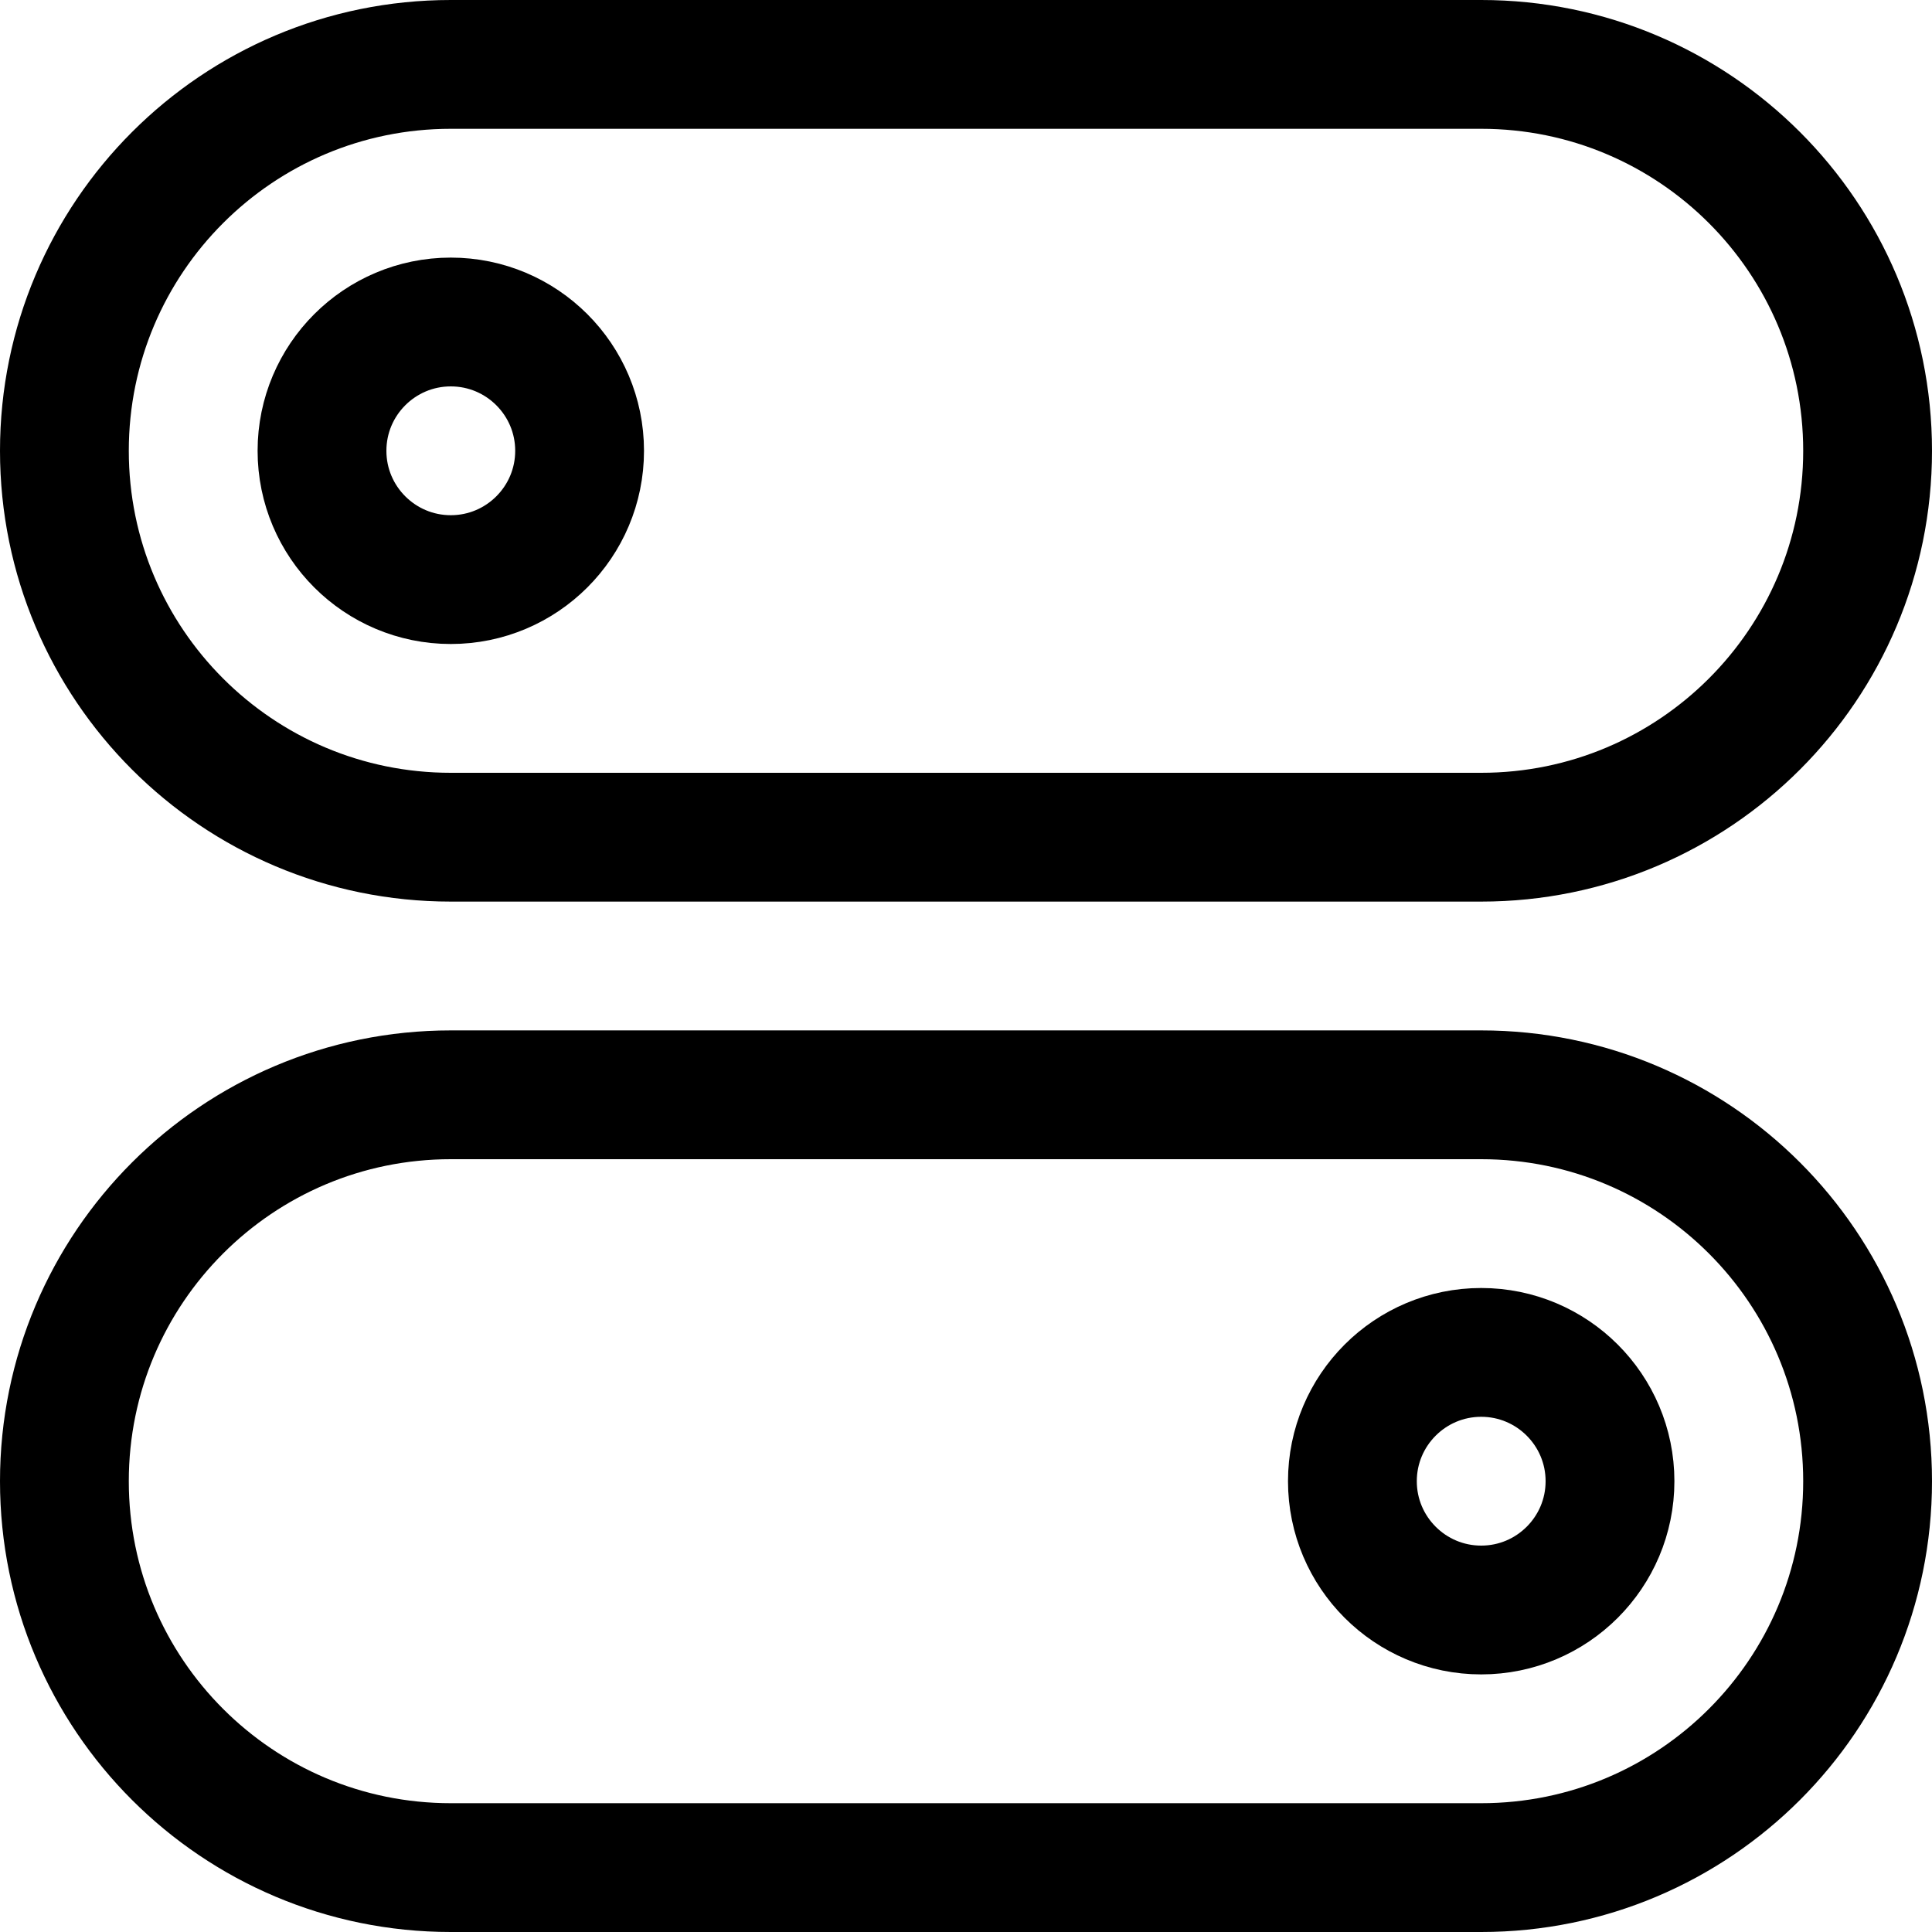 <?xml version="1.0" encoding="utf-8"?>
<svg width="800px" height="800px" viewBox="0 0 15 15" fill="none" xmlns="http://www.w3.org/2000/svg">
<path d="M3.5 2.5C4.052 2.5 4.5 2.948 4.5 3.5C4.5 4.052 4.052 4.5 3.5 4.5C2.948 4.5 2.5 4.052 2.5 3.5C2.5 2.948 2.948 2.5 3.5 2.5Z" stroke="#000000"/>
<path d="M11.5 0.5H3.5C1.843 0.5 0.5 1.843 0.5 3.5C0.5 5.157 1.843 6.5 3.5 6.5H11.5C13.157 6.5 14.5 5.157 14.5 3.5C14.5 1.843 13.157 0.5 11.5 0.5Z" stroke="#000000"/>
<path d="M11.5 12.5C10.948 12.5 10.5 12.052 10.5 11.5C10.5 10.948 10.948 10.5 11.5 10.5C12.052 10.5 12.5 10.948 12.5 11.5C12.5 12.052 12.052 12.5 11.5 12.5Z" stroke="#000000"/>
<path d="M3.5 14.5H11.5C13.157 14.5 14.5 13.157 14.5 11.5C14.5 9.843 13.157 8.5 11.5 8.5L3.5 8.5C1.843 8.5 0.5 9.843 0.5 11.5C0.5 13.157 1.843 14.5 3.5 14.5Z" stroke="#000000"/>
</svg>